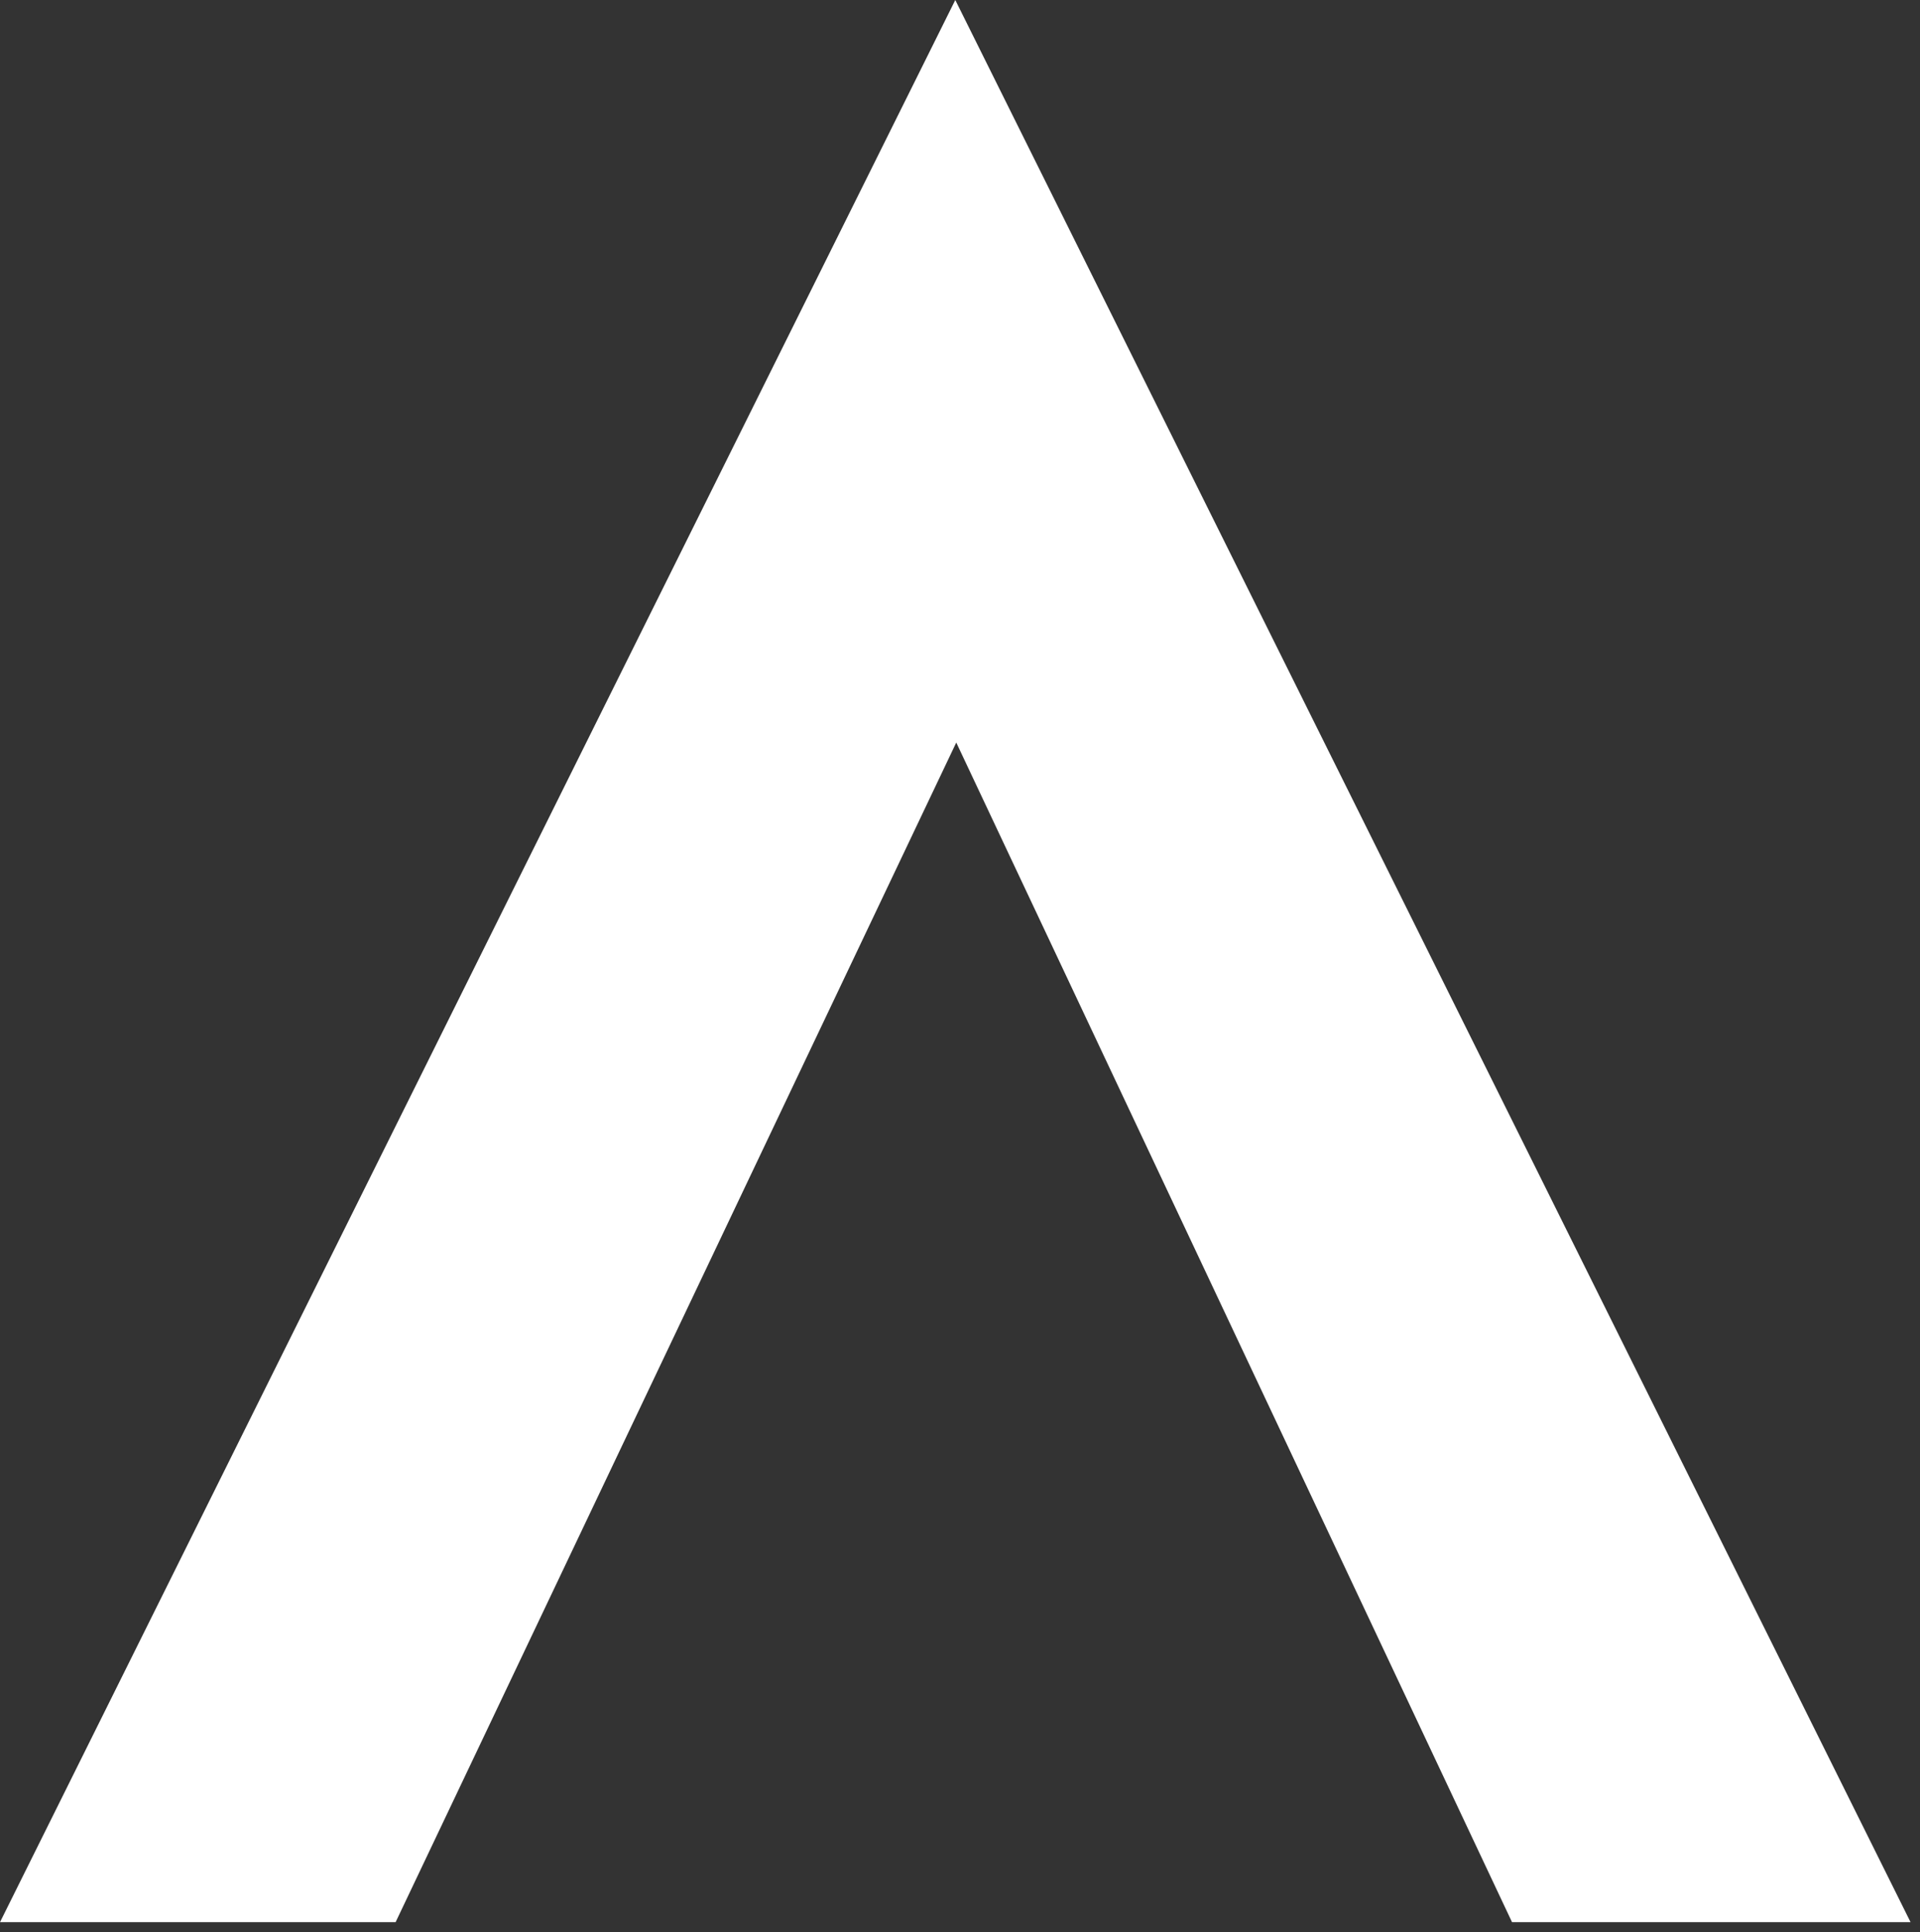 <?xml version="1.0" encoding="utf-8"?>
<svg xmlns="http://www.w3.org/2000/svg" fill="none" height="100%" overflow="visible" preserveAspectRatio="none" style="display: block;" viewBox="0 0 155 156" width="100%">
<rect x="0" y="0" width="155" height="156" fill="#333333" stroke="none"/>
<path d="M0 155.2H31.936L77.198 59.953L122.066 155.2H154.238L77.119 0L0 155.2Z" fill="white" id="Vector"/>
</svg>